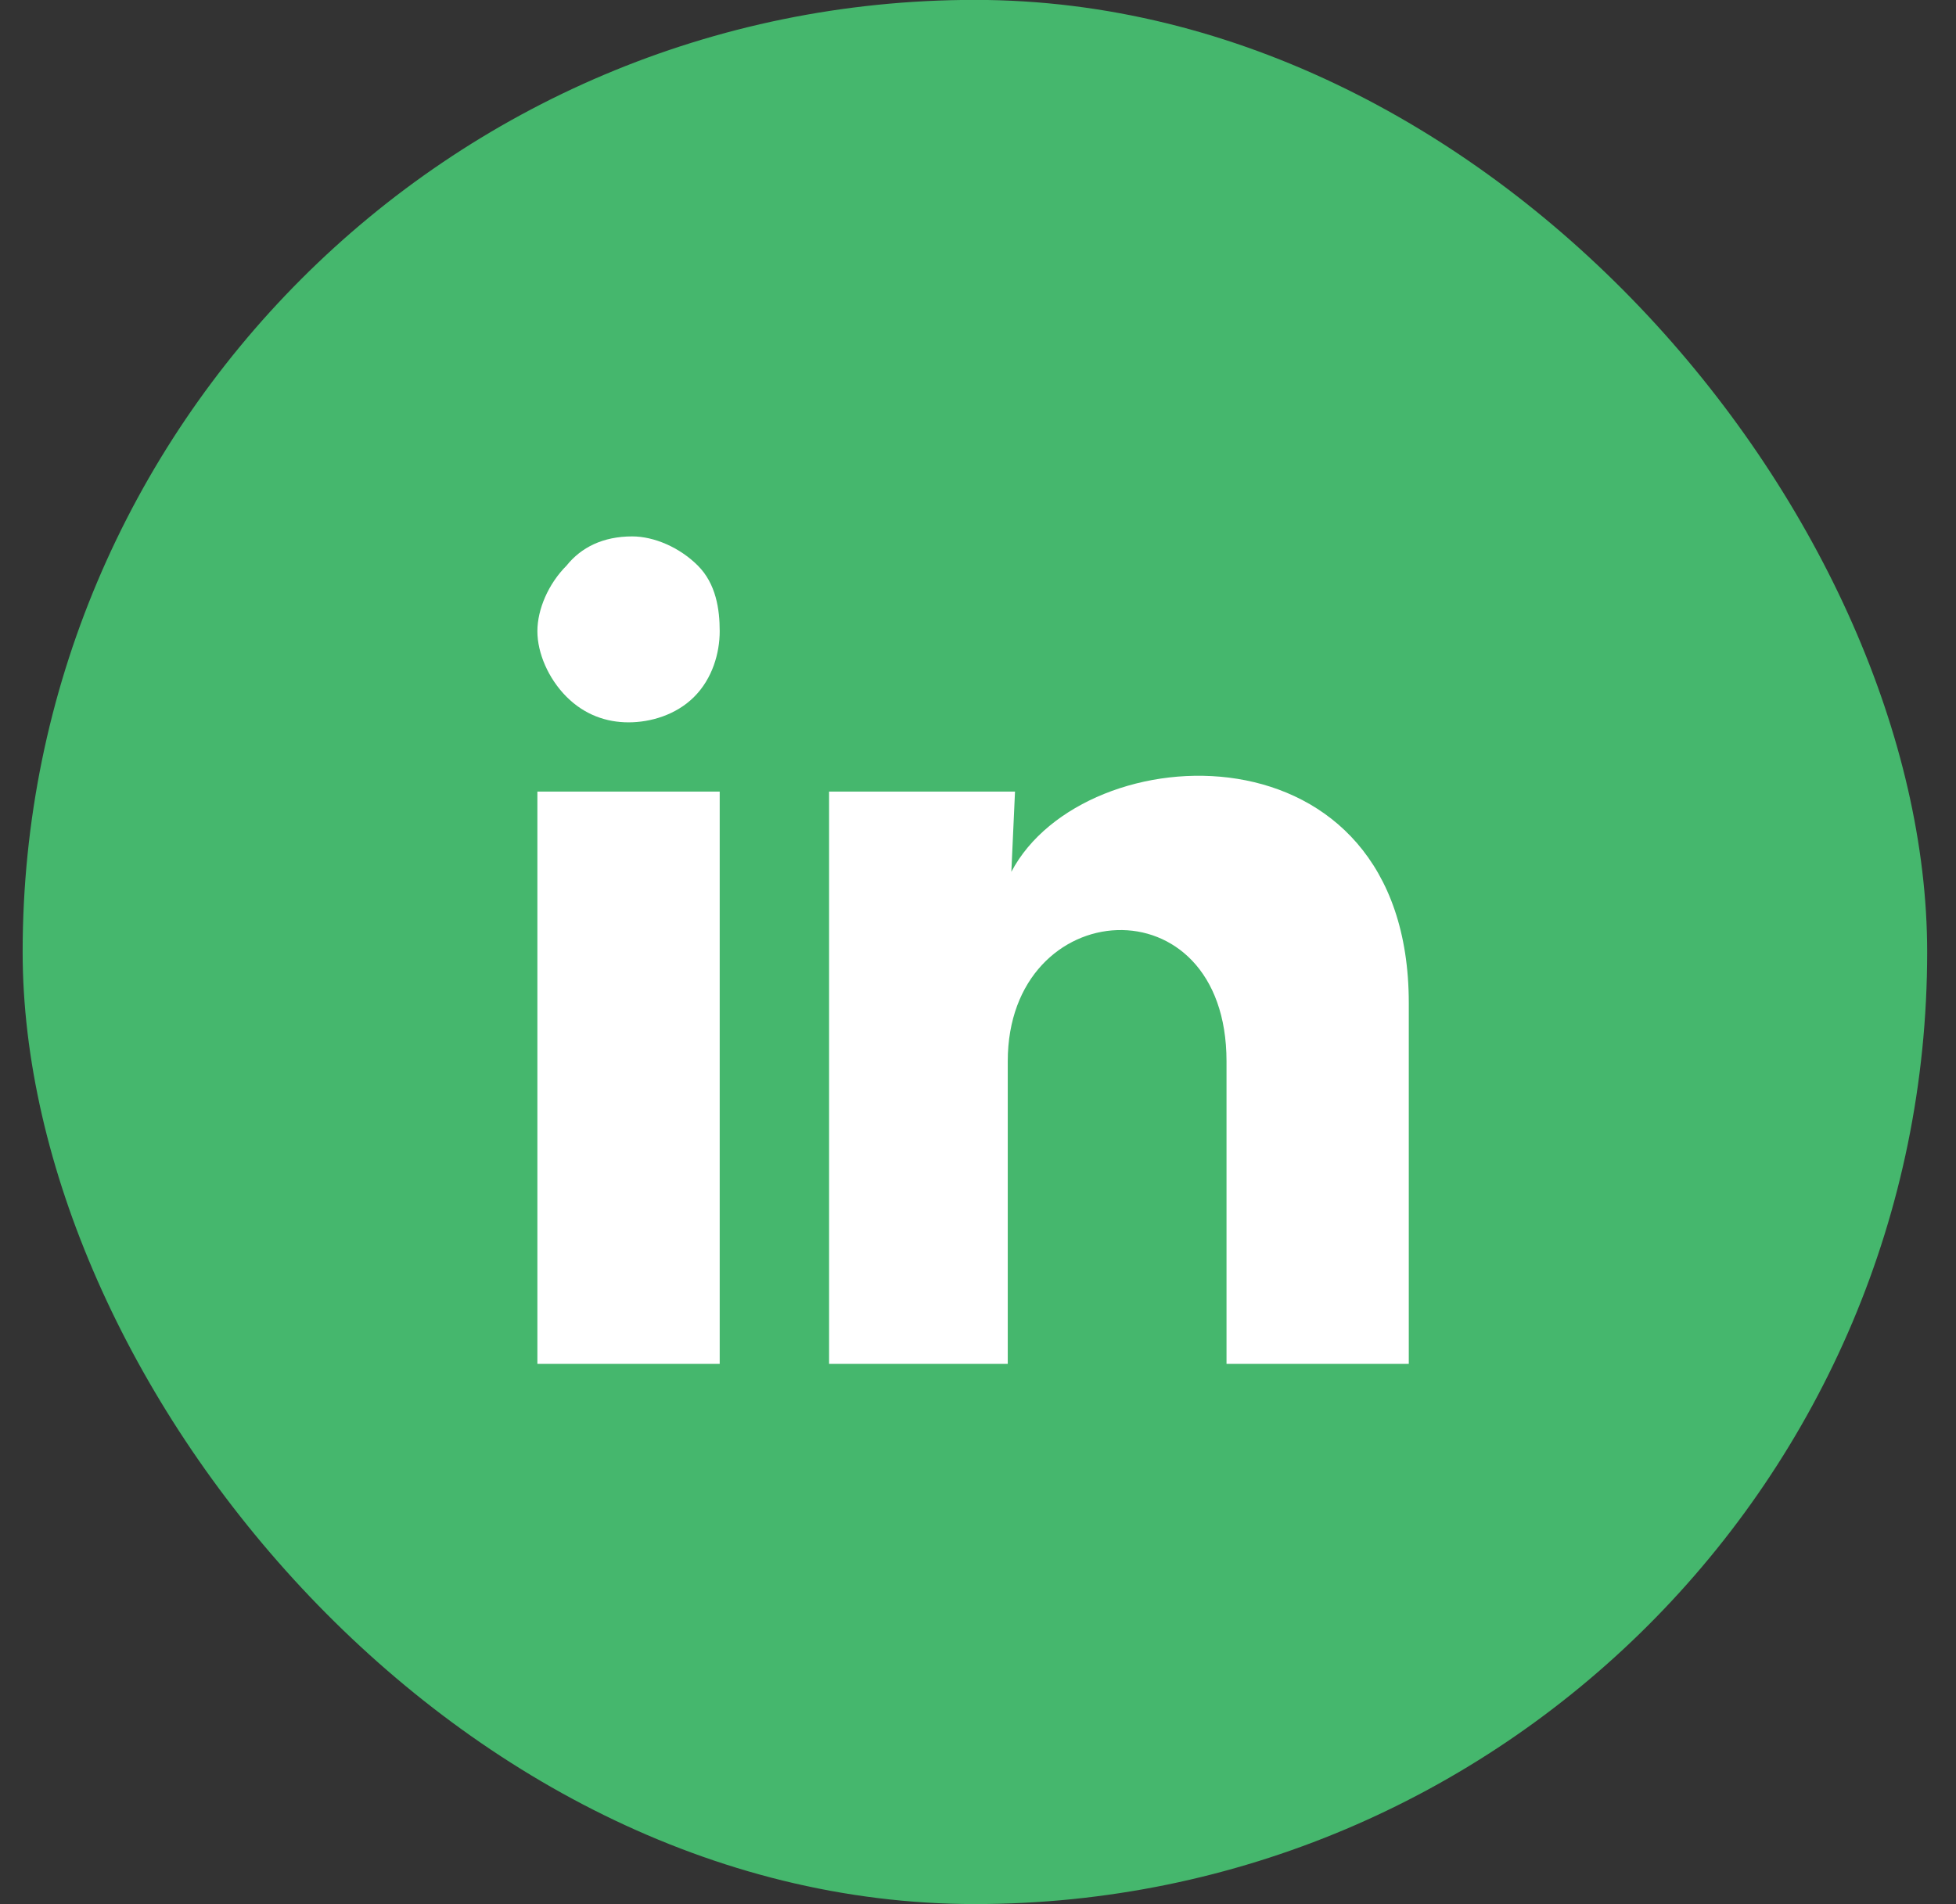 <svg width="38" height="37" viewBox="0 0 38 37" fill="none" xmlns="http://www.w3.org/2000/svg">
<rect x="0" y="0" width="38" height="37" fill="#333333" stroke="none"/>
<rect x="0.44" y="-0.002" width="37" height="37" rx="18.5" fill="#45B76D"/>
<path d="M13.982 12.265C13.982 12.69 13.84 13.186 13.486 13.54C13.132 13.894 12.636 14.036 12.211 14.036C11.786 14.036 11.361 13.894 11.007 13.54C10.653 13.186 10.44 12.69 10.44 12.265C10.44 11.84 10.653 11.344 11.007 10.99C11.29 10.636 11.715 10.423 12.282 10.423C12.707 10.423 13.203 10.636 13.557 10.99C13.911 11.344 13.982 11.84 13.982 12.265ZM13.982 15.381H10.44V26.502H13.982V15.381ZM19.719 15.381H16.107V26.502H19.578V20.623C19.578 17.365 23.828 17.081 23.828 20.623V26.502H27.369V19.49C27.369 13.965 21.065 14.248 19.648 16.94L19.719 15.381Z" fill="white"/>
</svg>
